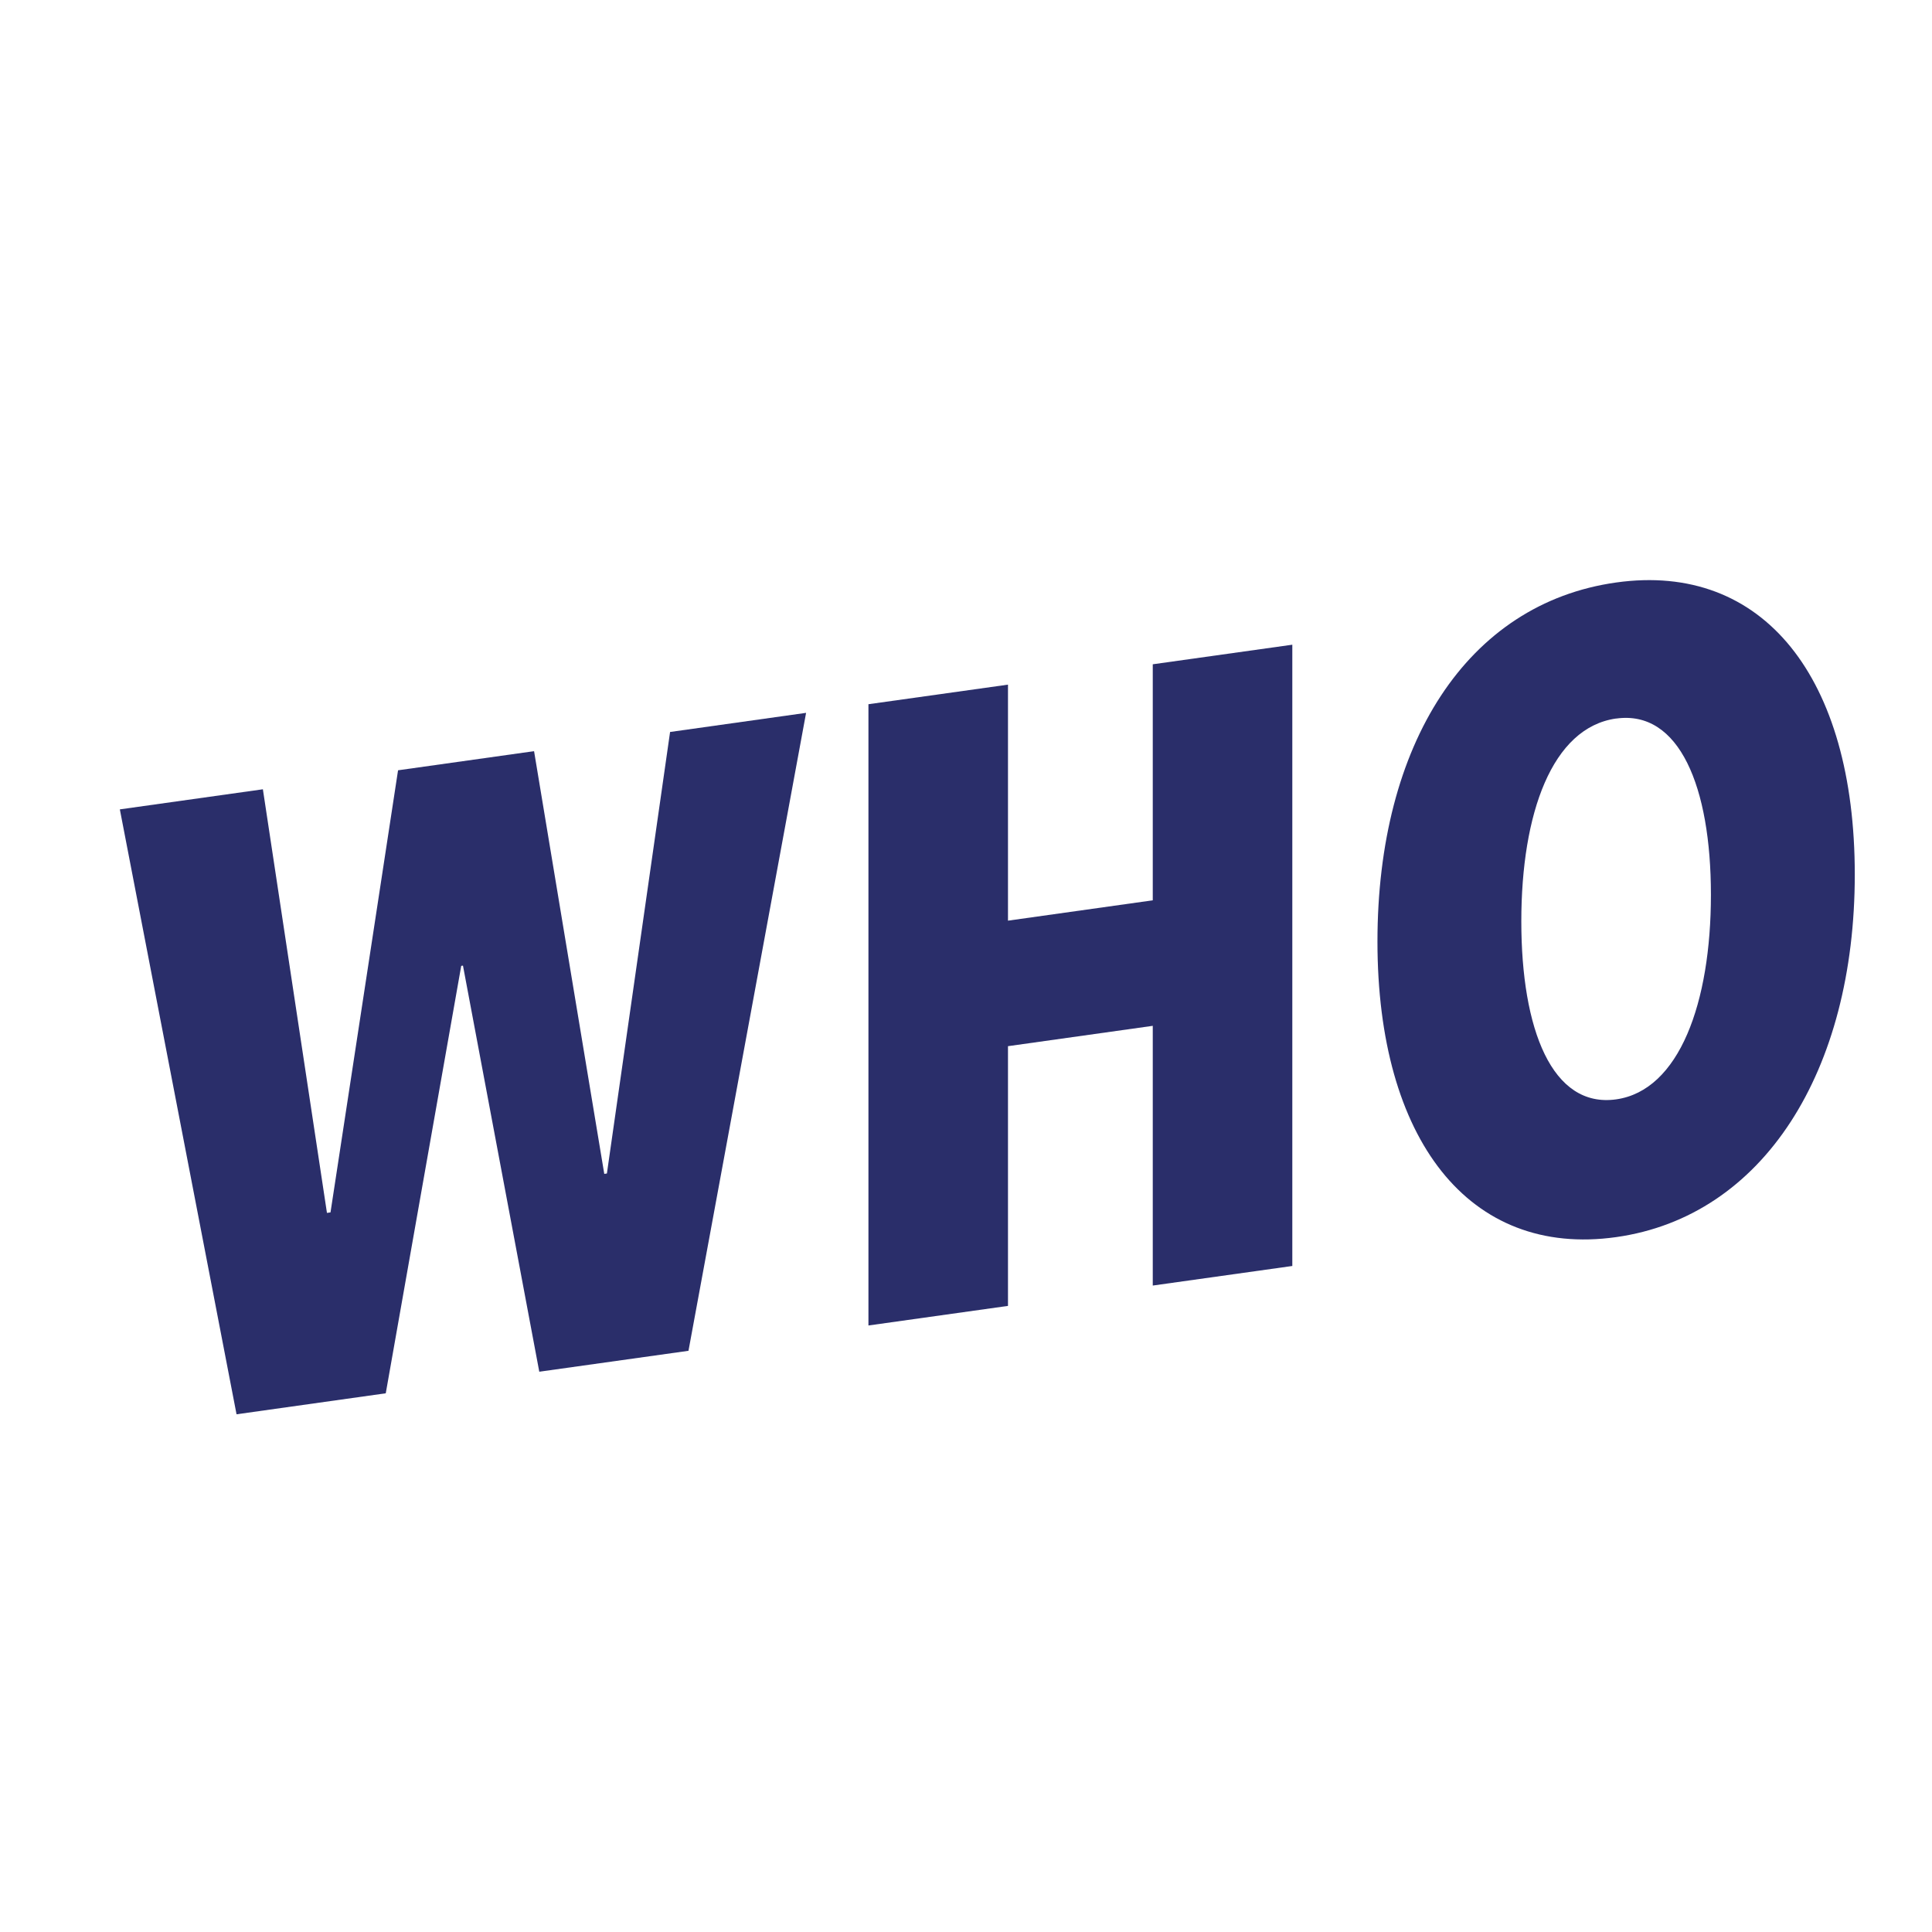 <svg width="160" height="160" viewBox="0 0 160 160" fill="none" xmlns="http://www.w3.org/2000/svg">
<path d="M57.019 111.867L44.661 113.6L38.341 79.968L38.197 79.989L31.947 115.387L19.589 117.125L9.925 67.029L21.771 65.365L27.077 100.448L27.371 100.405L32.965 63.792L44.229 62.208L50.043 97.216L50.261 97.184L55.493 60.619L66.757 59.035L57.019 111.856V111.867Z" fill="#2A2E6A"/>
<path d="M95.467 106.464V84.955L83.477 86.64V108.149L71.92 109.771V58.32L83.477 56.699V76.245L95.467 74.56V55.013L107.024 53.392V104.843L95.467 106.464Z" fill="#2A2E6A"/>
<path d="M133.84 102.453C121.632 104.171 114.075 94.331 114.075 77.979C114.075 61.627 121.488 49.973 133.84 48.24C146.048 46.523 153.605 56.144 153.605 72.421C153.605 88.698 146.048 100.736 133.84 102.453ZM133.84 59.504C128.533 60.251 125.989 67.365 125.989 76.304C125.989 85.243 128.533 91.787 133.84 91.045C139.072 90.309 141.691 83.04 141.691 74.101C141.691 65.163 139.072 58.773 133.84 59.509V59.504Z" fill="#2A2E6A"/>
</svg>
